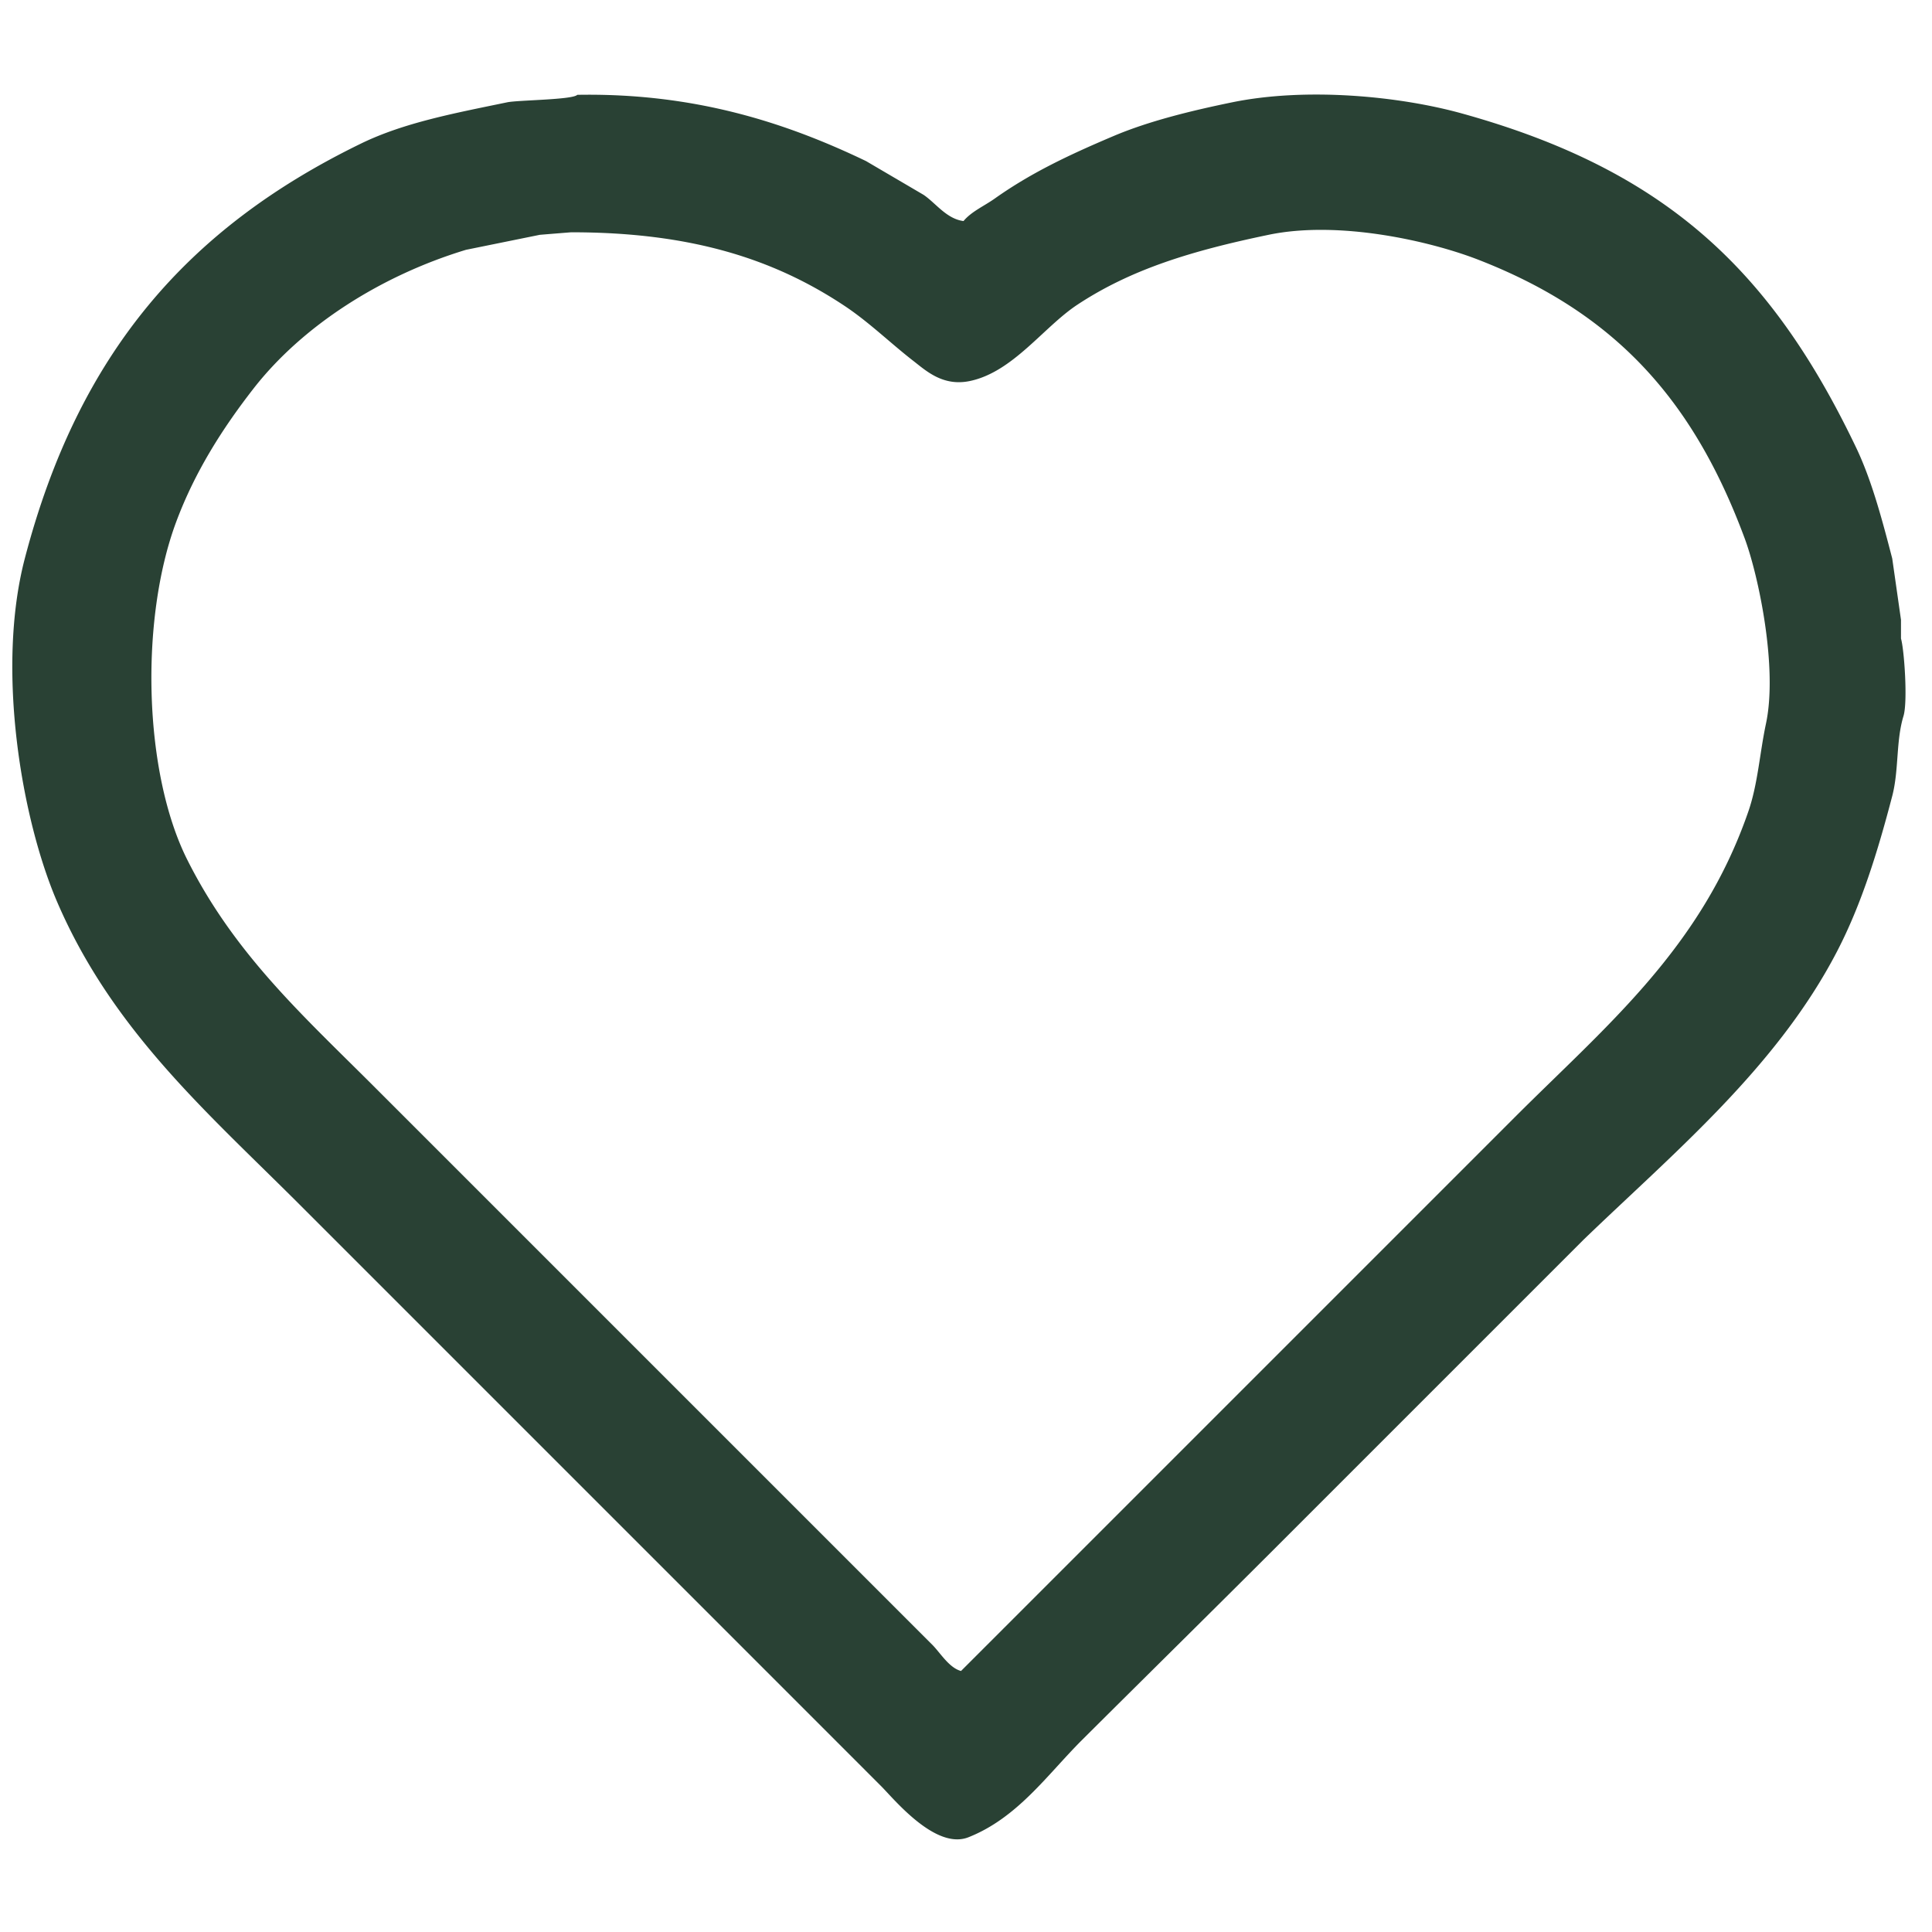 <svg xmlns="http://www.w3.org/2000/svg" xml:space="preserve" width="25" height="25" viewBox="0 0 1200 1200"><path fill="#294134" fill-rule="evenodd" d="M1180.737 396.618v-11.65c-1.808-12.682-3.621-25.363-5.435-38.063-6.196-23.877-12.734-48.663-22.514-69.076-52.42-109.519-117.737-172.07-244.559-207.299-39.468-10.968-97.055-16.355-142.848-6.997-26.04 5.353-51.956 11.737-73.759 20.973-27.656 11.72-51.233 22.845-73.758 38.815-6.33 4.513-14.536 8.063-19.406 13.976-10.596-1.347-17.357-11.3-24.847-16.303-11.9-6.996-23.807-13.958-35.712-20.955-49.012-23.51-106.006-42.471-179.344-41.142-2.844 3.113-36.657 3.236-43.476 4.636-32.611 6.752-64.052 12.594-90.836 25.626C116.512 141.583 48.67 219.598 15.404 346.905c-18.007 68.937-1.92 162.257 20.185 213.509 34.453 79.922 93.629 130.894 150.617 187.883 76.853 76.86 153.729 153.738 230.582 230.581 43.471 43.468 86.957 86.971 130.433 130.456 7.881 7.854 33.82 39.97 54.346 31.801 30.652-12.157 49.073-39.06 70.646-60.54 40.335-40.162 80.872-80.097 121.118-120.346 63.396-63.409 126.811-126.818 190.207-190.209 56.109-54.104 120.218-107.122 157.608-179.347 15.002-28.968 25.071-61.485 34.156-96.26 4.198-16.058 2.244-34.197 6.991-49.695 2.716-8.885.46-41.35-1.556-48.12m-83.844 52.774c-3.901 18.35-5.043 37.398-10.87 54.348-29.297 85.204-88.272 133.308-145.182 190.21a9293575 9293575 0 0 1-343.932 343.93c-7.433-1.977-12.901-11.335-17.861-16.303-13.714-13.696-27.433-27.428-41.146-41.142-50.198-50.202-100.413-100.404-150.617-150.606-51.749-51.76-103.52-103.519-155.274-155.278-43.772-43.765-86.173-81.775-115.677-140.514-27.198-54.173-29.504-148.928-6.986-209.644 11.677-31.468 29.152-58.703 48.133-83.069 30.4-39.008 79.087-70.126 131.983-86.167 15.27-3.096 30.54-6.209 45.804-9.306 6.471-.542 12.941-1.049 19.412-1.574 74.083-.052 125.826 16.391 170.023 45.795 15.292 10.197 28.346 23.055 42.703 34.18 7.764 6.017 18.253 15.883 34.934 12.419 26.745-5.545 45.771-33.479 66.772-47.368 33.759-22.285 71.563-33.62 118.784-43.451 43.733-9.131 100.503 3.866 130.433 15.516 84.835 33.008 133.438 86.971 165.366 173.12 8.636 23.315 20.559 80.286 13.198 114.904" clip-rule="evenodd"/></svg>